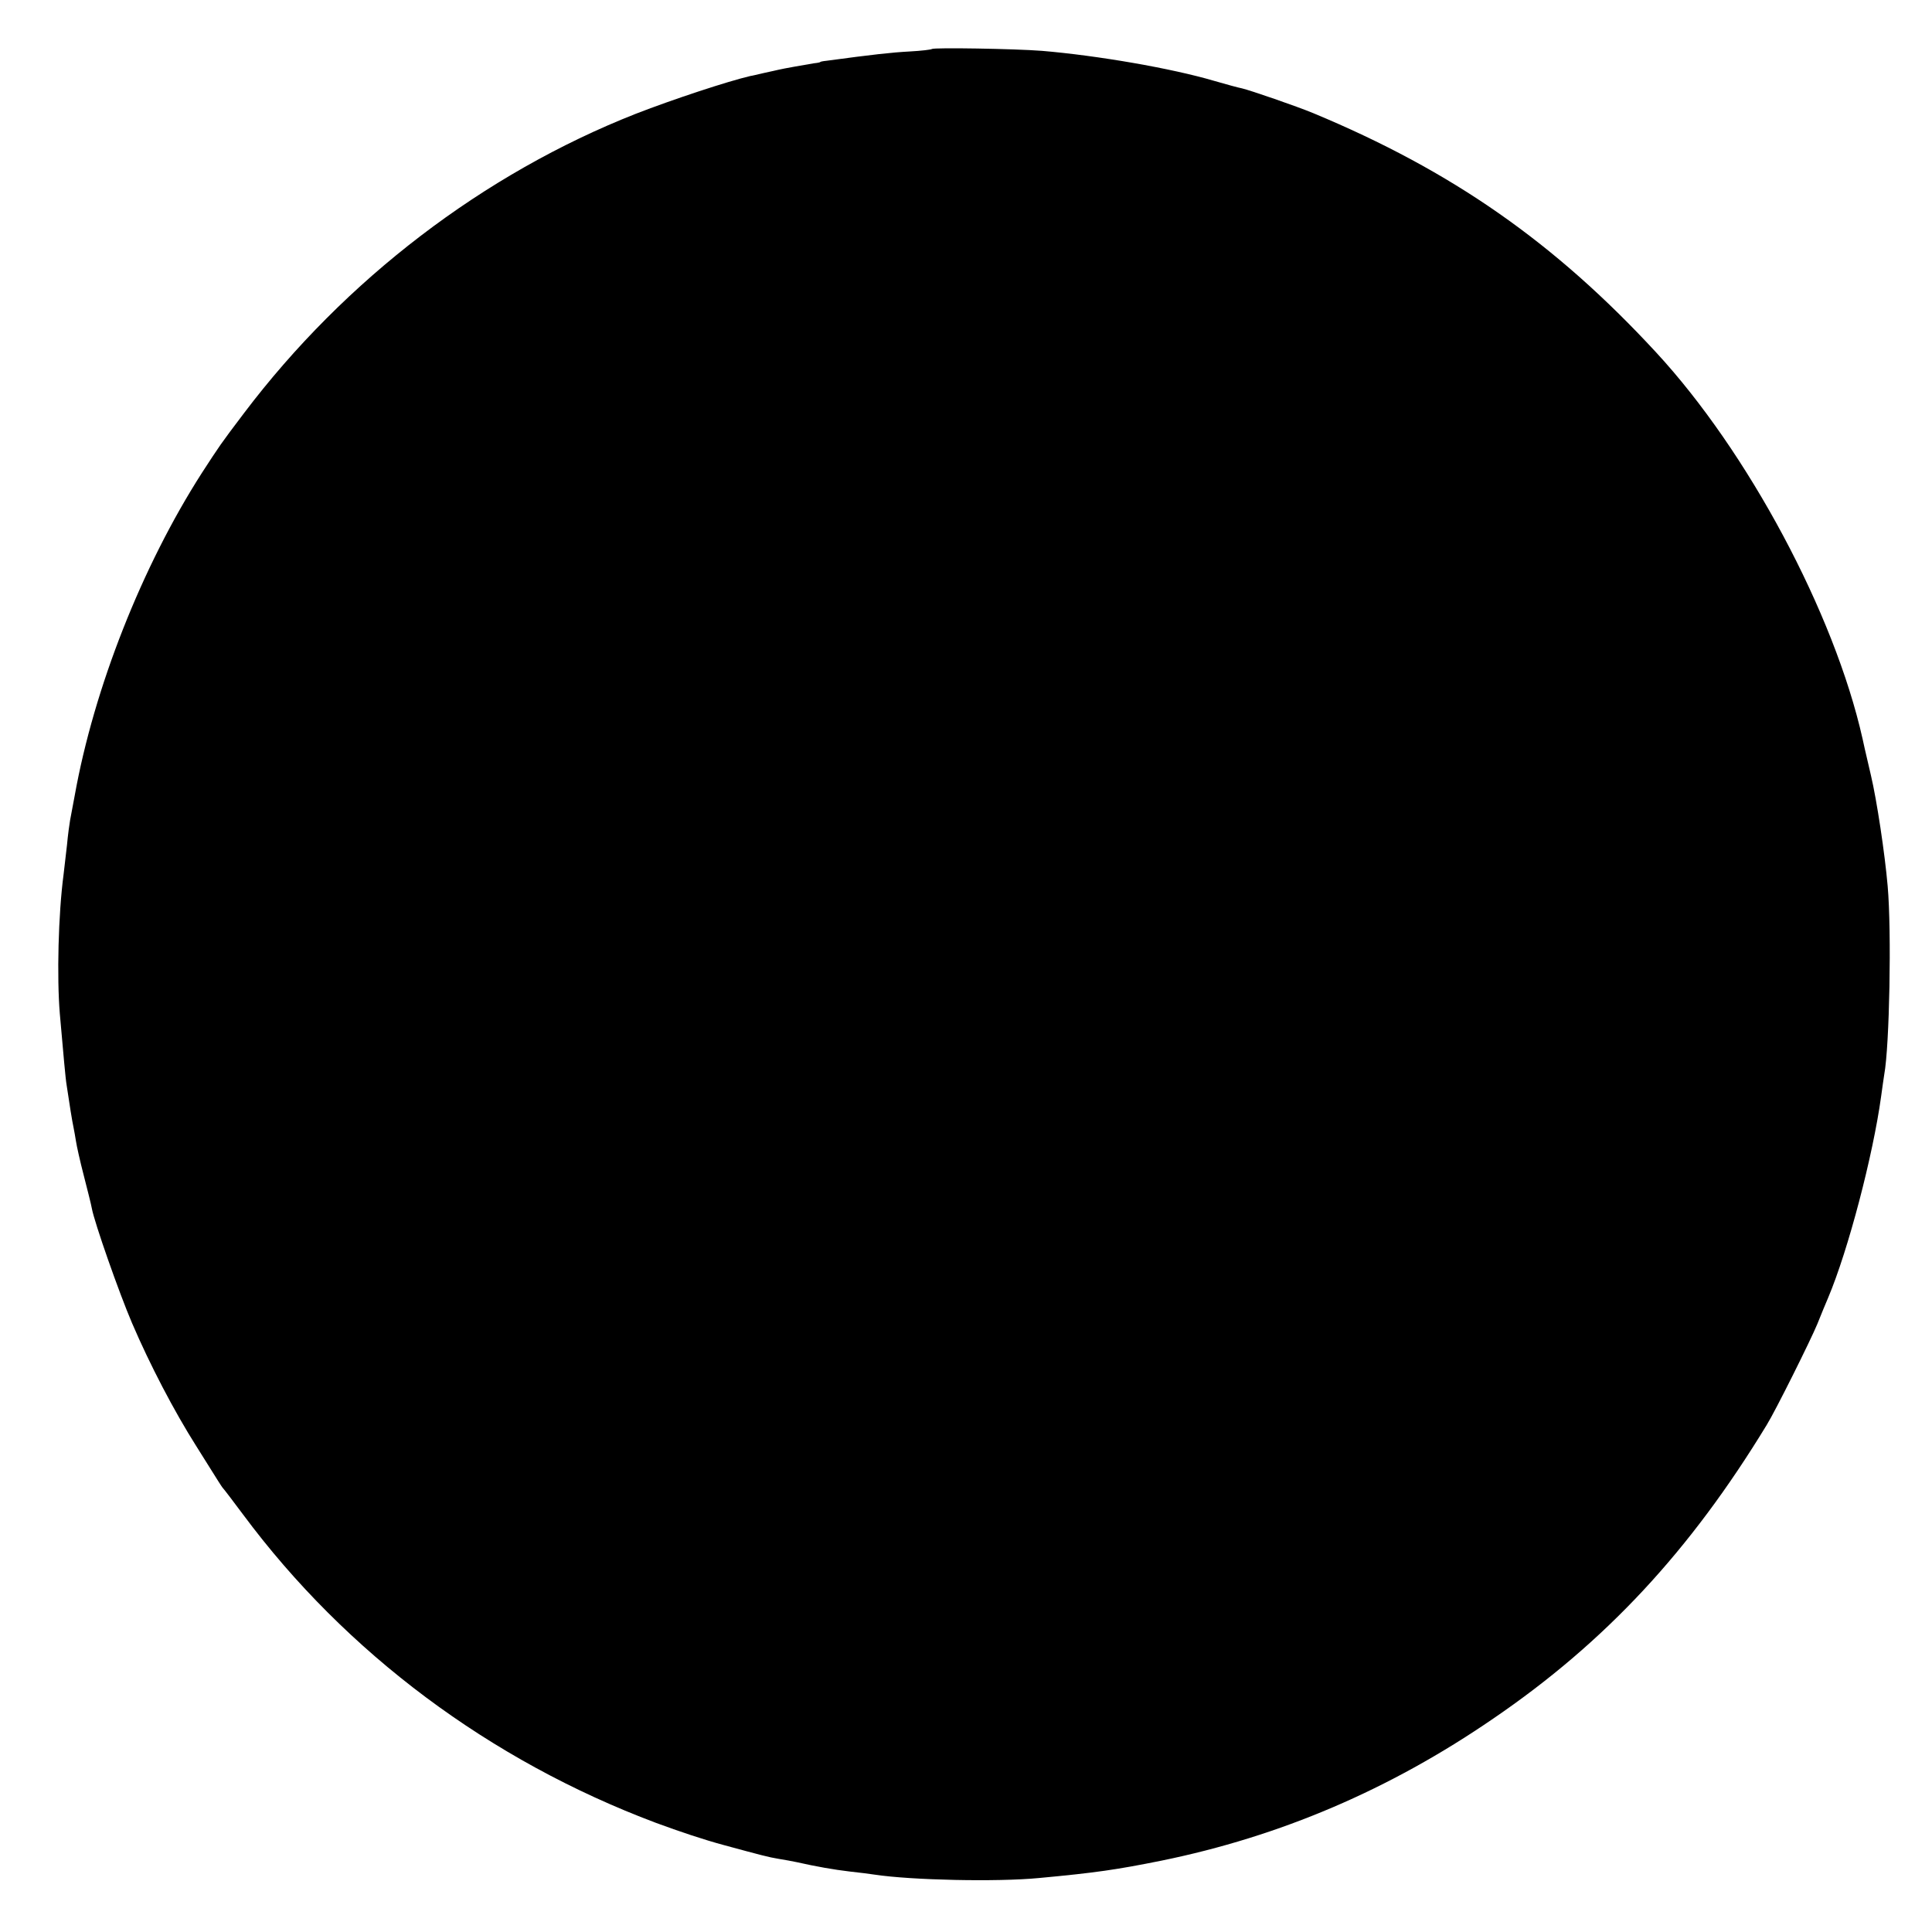 <?xml version="1.0" standalone="no"?>
<!DOCTYPE svg PUBLIC "-//W3C//DTD SVG 20010904//EN"
 "http://www.w3.org/TR/2001/REC-SVG-20010904/DTD/svg10.dtd">
<svg version="1.0" xmlns="http://www.w3.org/2000/svg"
 width="623pt" height="623pt" viewBox="0 0 623 623"
 preserveAspectRatio="xMidYMid meet">
<g transform="translate(0,623) scale(0.1,-0.1)"
fill="#000000" stroke="none">
<path d="M3005 6072 c-2 -2 -34 -6 -72 -8 -57 -3 -120 -10 -268 -30 -11 -1
-20 -3 -20 -4 0 -1 -9 -3 -20 -4 -19 -3 -104 -18 -115 -21 -3 -1 -23 -5 -45
-10 -22 -5 -42 -10 -45 -10 -73 -17 -249 -75 -370 -122 -490 -193 -937 -534
-1263 -965 -78 -103 -78 -104 -136 -193 -193 -301 -348 -694 -410 -1040 -6
-33 -13 -69 -15 -80 -2 -11 -7 -47 -10 -80 -4 -33 -9 -76 -11 -95 -17 -128
-22 -331 -12 -450 12 -135 18 -207 22 -230 9 -61 18 -117 22 -135 2 -11 6 -31
8 -45 2 -14 13 -64 25 -110 12 -47 24 -94 26 -106 8 -45 88 -273 130 -371 57
-133 135 -283 208 -398 31 -49 62 -99 69 -110 7 -11 14 -22 17 -25 3 -3 32
-41 64 -84 332 -447 796 -793 1331 -994 76 -28 153 -54 220 -72 118 -32 144
-39 175 -44 19 -3 46 -8 60 -11 62 -14 119 -24 170 -30 30 -3 66 -8 80 -10
119 -18 395 -24 530 -11 183 17 251 27 395 56 382 78 735 228 1070 458 362
247 635 541 882 947 28 45 142 274 163 325 12 30 28 69 35 85 65 154 145 460
171 650 4 28 8 59 10 70 17 92 24 462 11 608 -9 104 -35 277 -54 357 -21 91
-23 98 -27 118 -91 405 -370 926 -666 1246 -327 354 -658 585 -1105 771 -53
22 -204 74 -230 80 -11 2 -51 13 -89 24 -139 41 -378 82 -556 97 -90 7 -349
11 -355 6z"/>
</g>
</svg>
